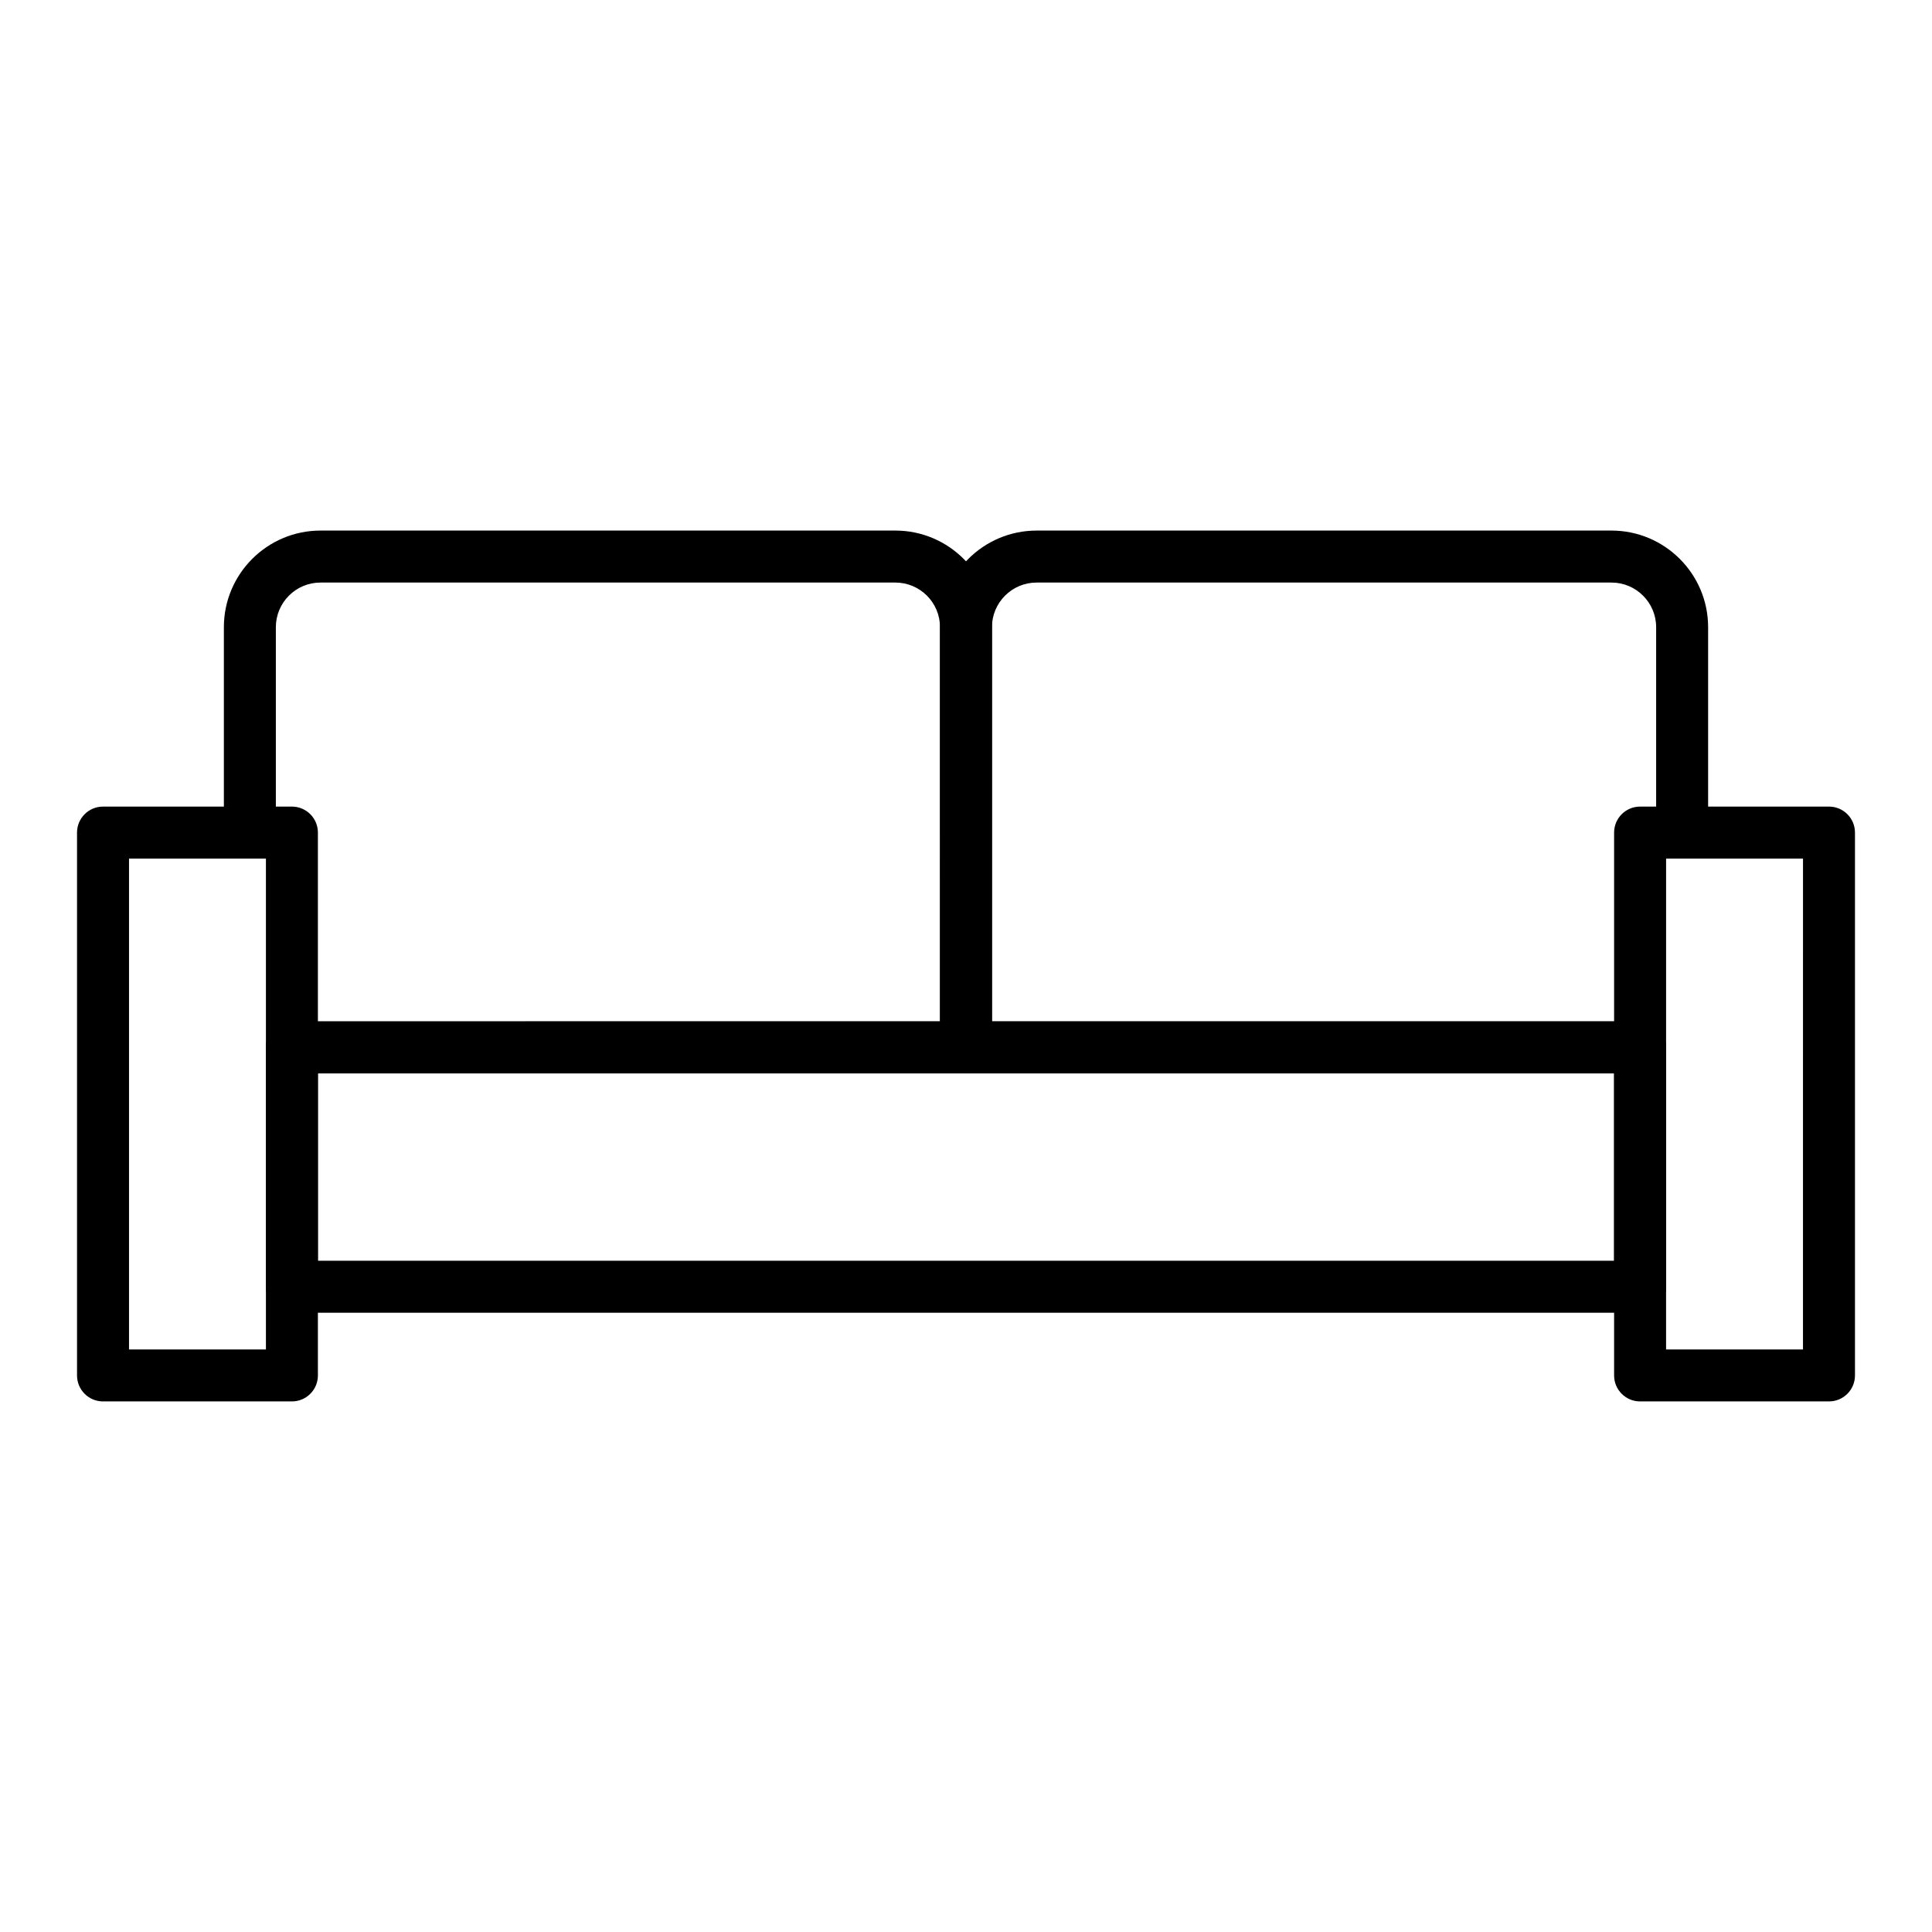 <?xml version="1.0" encoding="UTF-8"?>
<!-- Uploaded to: ICON Repo, www.svgrepo.com, Generator: ICON Repo Mixer Tools -->
<svg fill="#000000" width="800px" height="800px" version="1.1" viewBox="144 144 512 512" xmlns="http://www.w3.org/2000/svg">
 <g>
  <path d="m400 428.46h-178.64c-3.805 0-6.887-3.082-6.887-6.887 0-3.805 3.082-6.887 6.887-6.887l171.75-0.004v-104.47c0-6.523-5.305-11.828-11.828-11.828h-152.35c-6.523 0-11.828 5.305-11.828 11.828v54.434c0 3.805-3.082 6.887-6.887 6.887-3.805 0-6.887-3.082-6.887-6.887v-54.434c0-14.117 11.484-25.605 25.605-25.605h152.35c14.117 0 25.605 11.484 25.605 25.605v111.36c-0.004 3.805-3.09 6.891-6.891 6.891z"/>
  <path d="m578.63 428.46h-178.63c-3.805 0-6.887-3.082-6.887-6.887l-0.004-111.36c0-14.117 11.484-25.605 25.605-25.605h152.35c14.117 0 25.605 11.484 25.605 25.605v54.434c0 3.805-3.082 6.887-6.887 6.887-3.805 0-6.887-3.082-6.887-6.887v-54.434c0-6.523-5.309-11.828-11.828-11.828h-152.36c-6.523 0-11.828 5.305-11.828 11.828v104.47h171.75c3.805 0 6.887 3.082 6.887 6.887 0.004 3.805-3.082 6.891-6.887 6.891z"/>
  <path d="m221.36 515.39h-50.059c-3.805 0-6.887-3.082-6.887-6.887v-143.86c0-3.805 3.082-6.887 6.887-6.887h50.059c3.805 0 6.887 3.082 6.887 6.887v143.86c0 3.805-3.082 6.887-6.887 6.887zm-43.168-13.773h36.281v-130.08h-36.281z"/>
  <path d="m578.64 491.89h-357.28c-3.805 0-6.887-3.082-6.887-6.887v-63.438c0-3.805 3.082-6.887 6.887-6.887h357.28c3.805 0 6.887 3.082 6.887 6.887v63.438c0 3.805-3.082 6.887-6.887 6.887zm-350.39-13.773h343.5v-49.66l-343.5-0.004z"/>
  <path d="m628.7 515.39h-50.059c-3.805 0-6.887-3.082-6.887-6.887v-143.86c0-3.805 3.082-6.887 6.887-6.887h50.059c3.805 0 6.887 3.082 6.887 6.887v143.86c0 3.805-3.082 6.887-6.887 6.887zm-43.172-13.773h36.281l0.004-130.08h-36.281z"/>
 </g>
</svg>